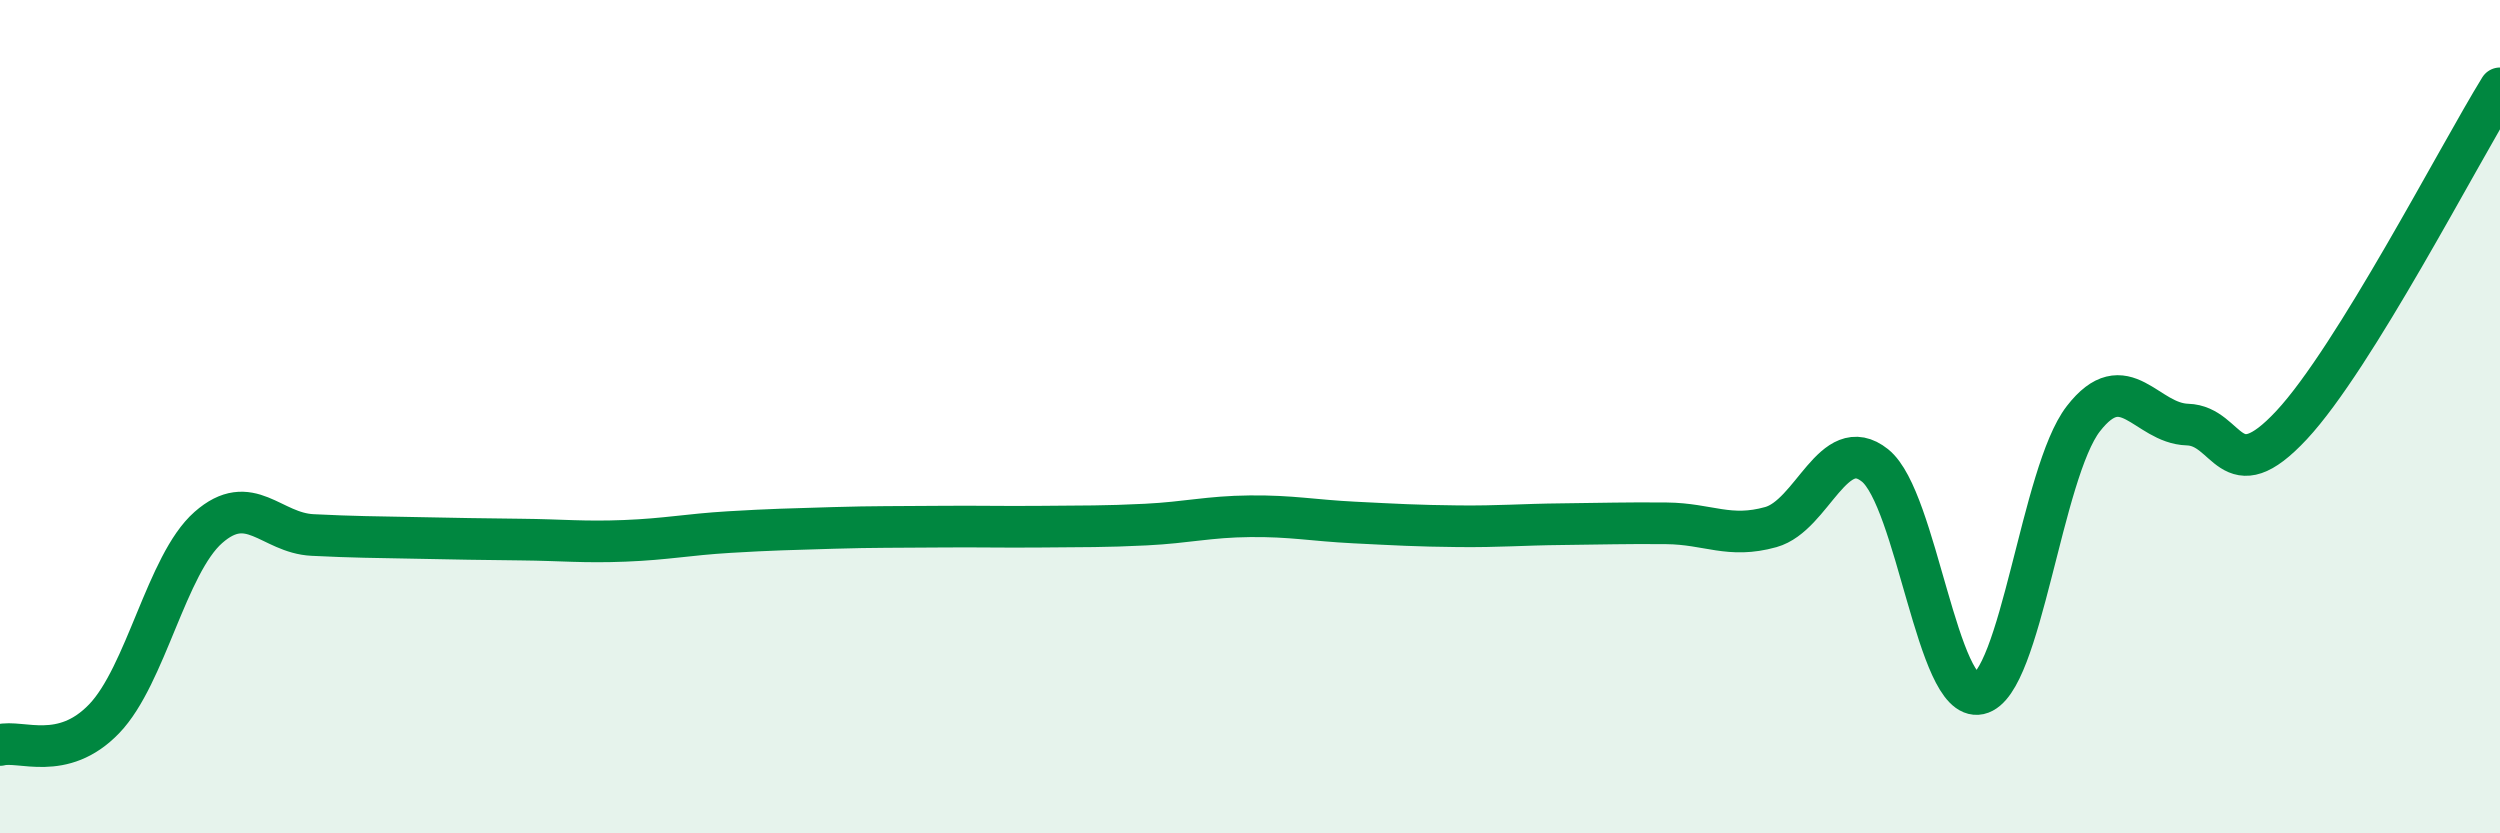 
    <svg width="60" height="20" viewBox="0 0 60 20" xmlns="http://www.w3.org/2000/svg">
      <path
        d="M 0,17.88 C 0.5,17.75 1.5,18.29 2.5,17.25 C 3.5,16.21 4,13.54 5,12.66 C 6,11.78 6.5,12.79 7.5,12.84 C 8.5,12.89 9,12.89 10,12.91 C 11,12.93 11.5,12.94 12.5,12.95 C 13.5,12.96 14,13.02 15,12.98 C 16,12.94 16.5,12.83 17.5,12.77 C 18.5,12.71 19,12.7 20,12.67 C 21,12.64 21.5,12.65 22.5,12.64 C 23.5,12.63 24,12.65 25,12.64 C 26,12.63 26.5,12.64 27.5,12.59 C 28.5,12.54 29,12.4 30,12.39 C 31,12.38 31.5,12.49 32.5,12.54 C 33.5,12.59 34,12.62 35,12.63 C 36,12.64 36.5,12.59 37.5,12.58 C 38.5,12.57 39,12.55 40,12.56 C 41,12.57 41.5,12.93 42.5,12.65 C 43.5,12.37 44,10.37 45,11.17 C 46,11.97 46.5,16.87 47.5,16.65 C 48.5,16.43 49,11.34 50,10.05 C 51,8.76 51.5,10.16 52.5,10.19 C 53.5,10.22 53.5,11.81 55,10.2 C 56.5,8.59 59,3.74 60,2.12L60 20L0 20Z"
        fill="#008740"
        opacity="0.1"
        stroke-linecap="round"
        stroke-linejoin="round"
      />
      <path
        d="M 0,17.88 C 0.5,17.75 1.5,18.29 2.5,17.25 C 3.5,16.21 4,13.54 5,12.66 C 6,11.78 6.5,12.79 7.5,12.84 C 8.5,12.89 9,12.89 10,12.91 C 11,12.93 11.5,12.94 12.5,12.95 C 13.5,12.96 14,13.02 15,12.98 C 16,12.94 16.5,12.83 17.5,12.77 C 18.5,12.71 19,12.7 20,12.67 C 21,12.64 21.5,12.65 22.5,12.64 C 23.5,12.63 24,12.65 25,12.64 C 26,12.63 26.5,12.64 27.5,12.59 C 28.5,12.54 29,12.4 30,12.39 C 31,12.38 31.5,12.49 32.5,12.54 C 33.5,12.59 34,12.62 35,12.63 C 36,12.64 36.5,12.59 37.5,12.58 C 38.5,12.57 39,12.55 40,12.56 C 41,12.57 41.5,12.93 42.5,12.65 C 43.5,12.37 44,10.37 45,11.17 C 46,11.97 46.5,16.87 47.5,16.65 C 48.5,16.43 49,11.34 50,10.05 C 51,8.76 51.5,10.16 52.5,10.19 C 53.5,10.22 53.5,11.81 55,10.2 C 56.5,8.59 59,3.74 60,2.12"
        stroke="#008740"
        stroke-width="1"
        fill="none"
        stroke-linecap="round"
        stroke-linejoin="round"
      />
    </svg>
  